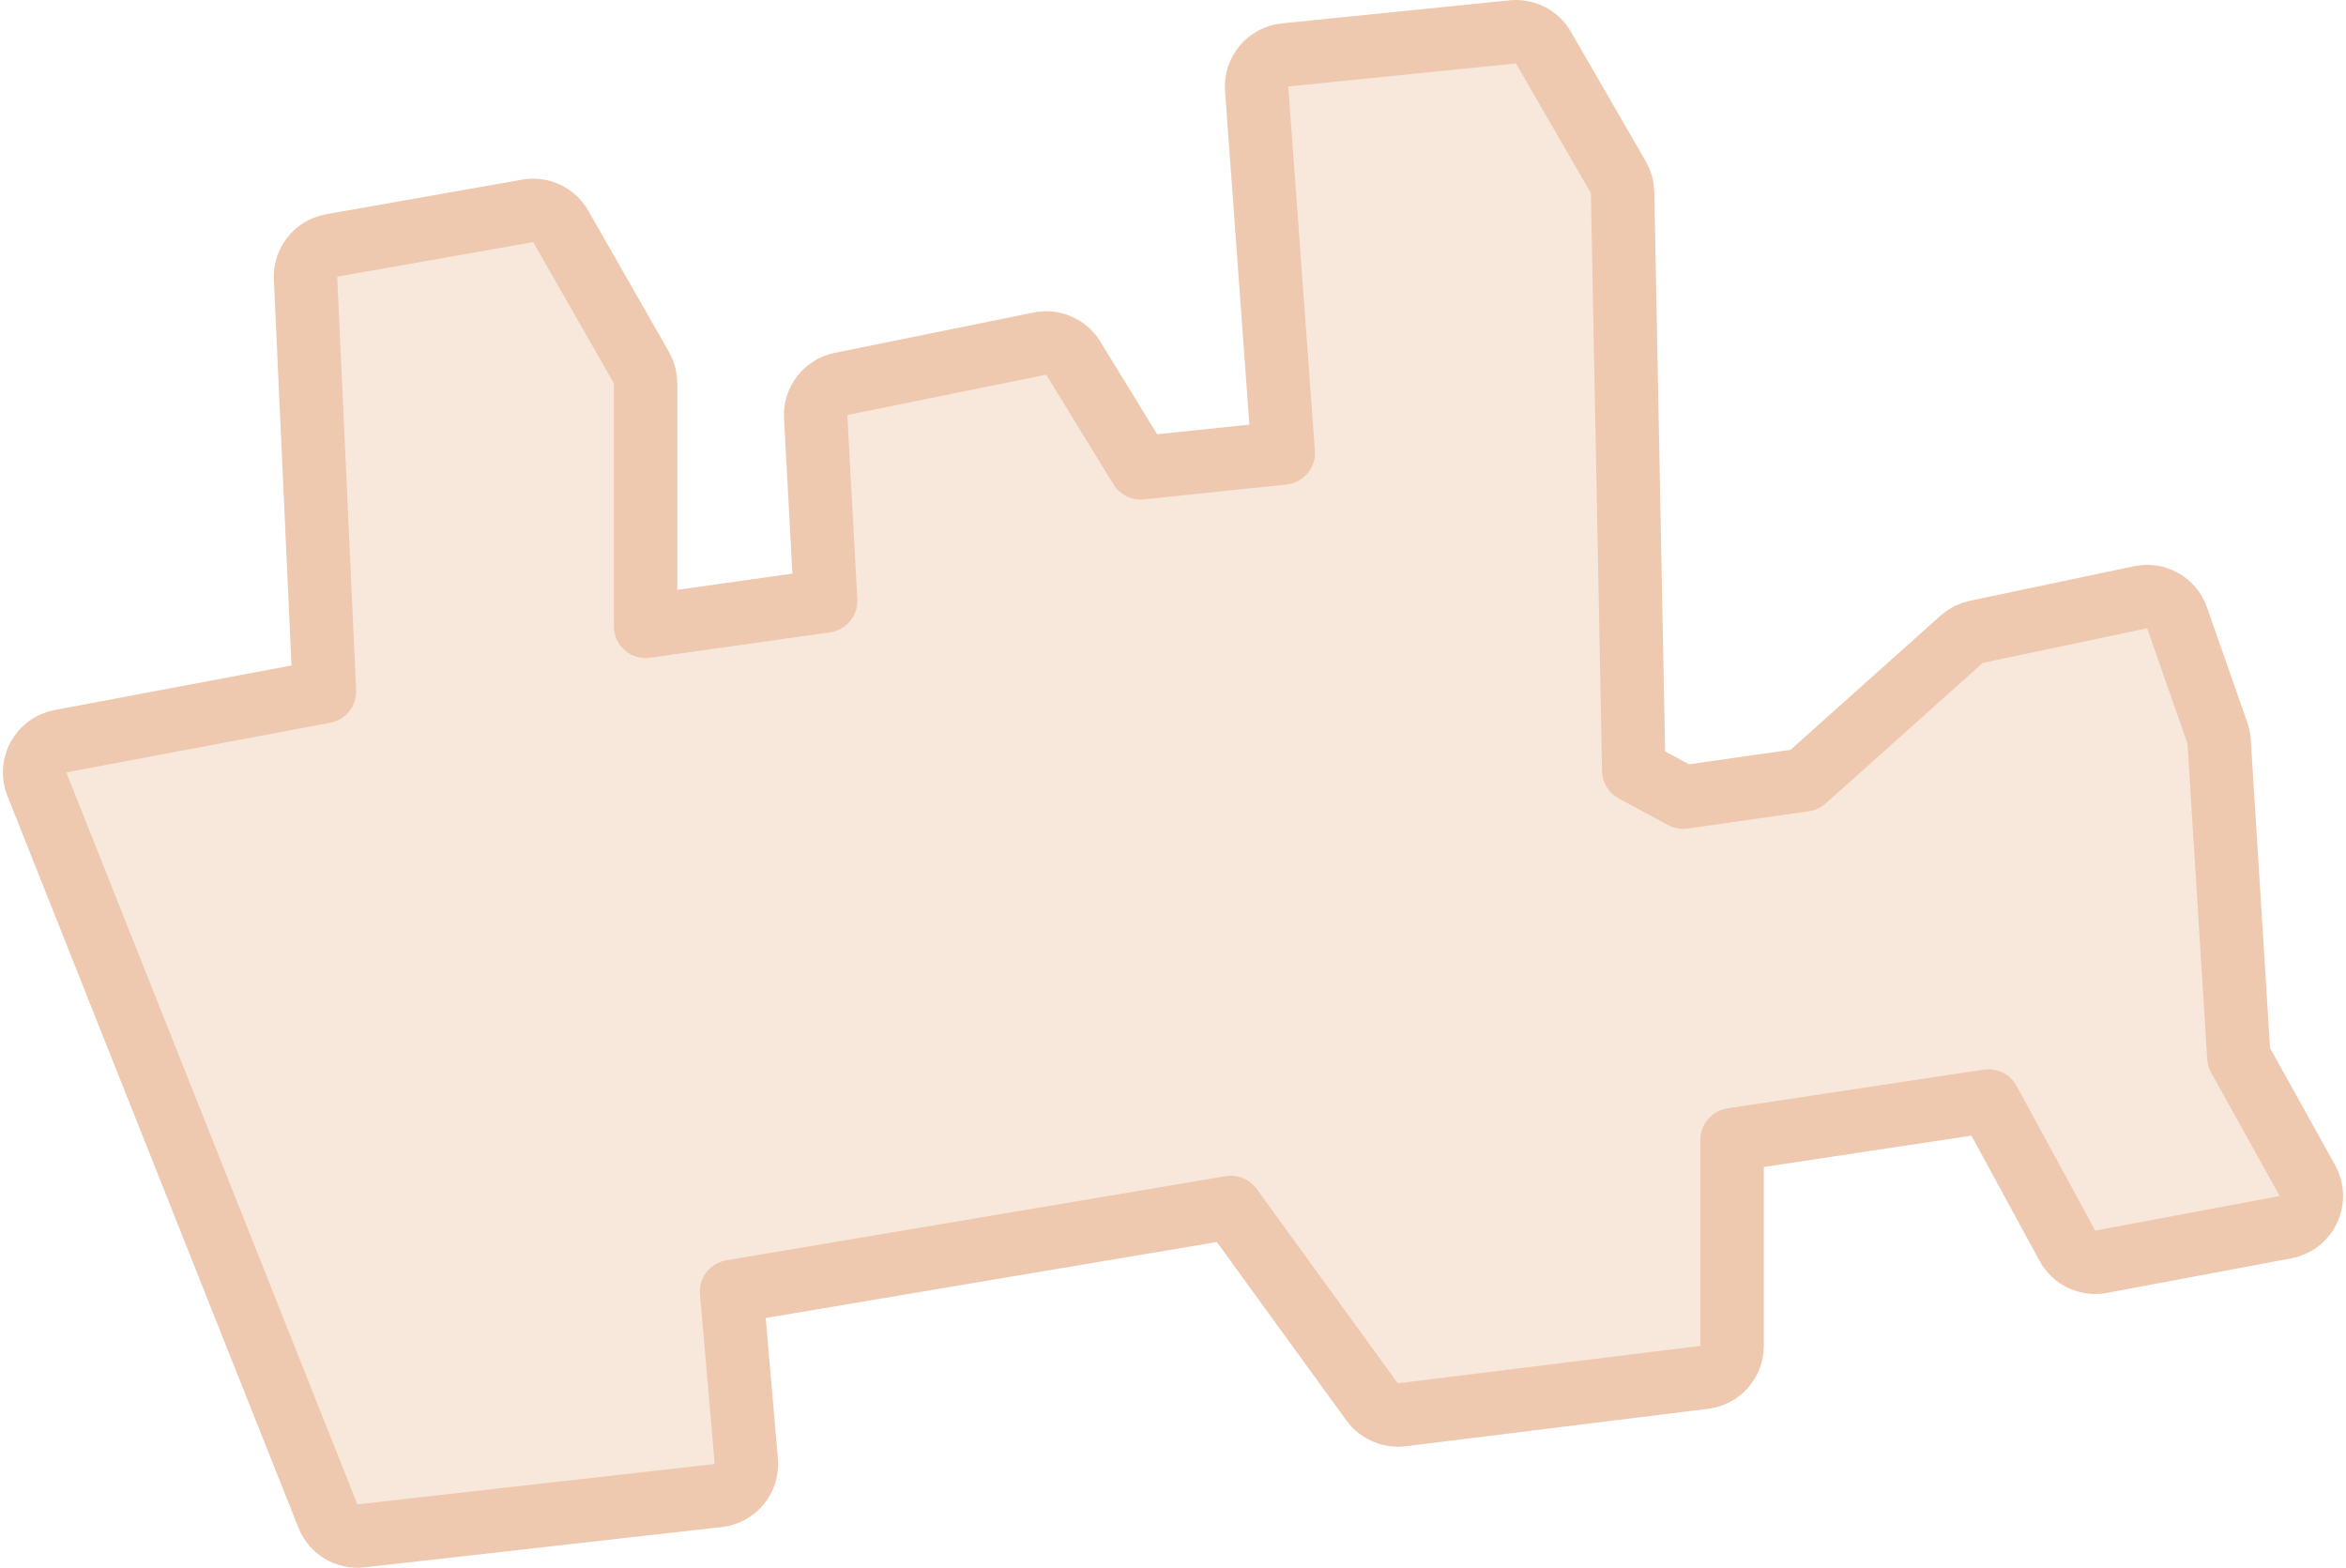<?xml version="1.0" encoding="UTF-8"?> <svg xmlns="http://www.w3.org/2000/svg" width="407" height="272" viewBox="0 0 407 272" fill="none"> <path d="M10.483 128.595C8.868 128.899 7.474 129.908 6.682 131.348C5.889 132.787 5.782 134.505 6.389 136.032L56.889 263.032C57.806 265.337 60.152 266.744 62.617 266.465L124.617 259.465C127.581 259.131 129.738 256.495 129.479 253.524L126.919 224.081L213.552 209.49L238.049 243.231C239.225 244.851 241.189 245.704 243.176 245.458L295.676 238.958C298.431 238.617 300.5 236.276 300.5 233.5V197.732L345.01 191.014L358.668 216.128C359.808 218.223 362.169 219.345 364.514 218.906L396.514 212.906C398.251 212.58 399.726 211.439 400.478 209.839C401.23 208.238 401.166 206.374 400.308 204.829L388.412 183.416L384.989 128.657C384.958 128.154 384.858 127.658 384.691 127.183L377.691 107.183C376.778 104.575 374.071 103.049 371.367 103.618L342.867 109.618C341.924 109.816 341.05 110.259 340.333 110.901L313.074 135.291L292.014 138.299L283.437 133.681L281.499 33.394C281.481 32.464 281.228 31.554 280.762 30.748L267.762 8.248C266.68 6.375 264.599 5.31 262.446 5.528L222.946 9.528C219.984 9.828 217.798 12.431 218.015 15.4L222.627 78.584L197.875 81.17L186.188 62.123C184.98 60.155 182.67 59.151 180.406 59.61L145.906 66.61C143.233 67.152 141.361 69.573 141.508 72.297L143.236 104.259L112 108.669V66.5C112 65.543 111.75 64.602 111.275 63.771L97.275 39.271C96.124 37.256 93.83 36.18 91.544 36.584L57.544 42.584C54.822 43.064 52.879 45.49 53.006 48.251L56.287 119.978L10.483 128.595Z" fill="#EFCBB1" fill-opacity="0.46" stroke="#EEC8AF" stroke-width="11" stroke-linejoin="round"></path> </svg> 